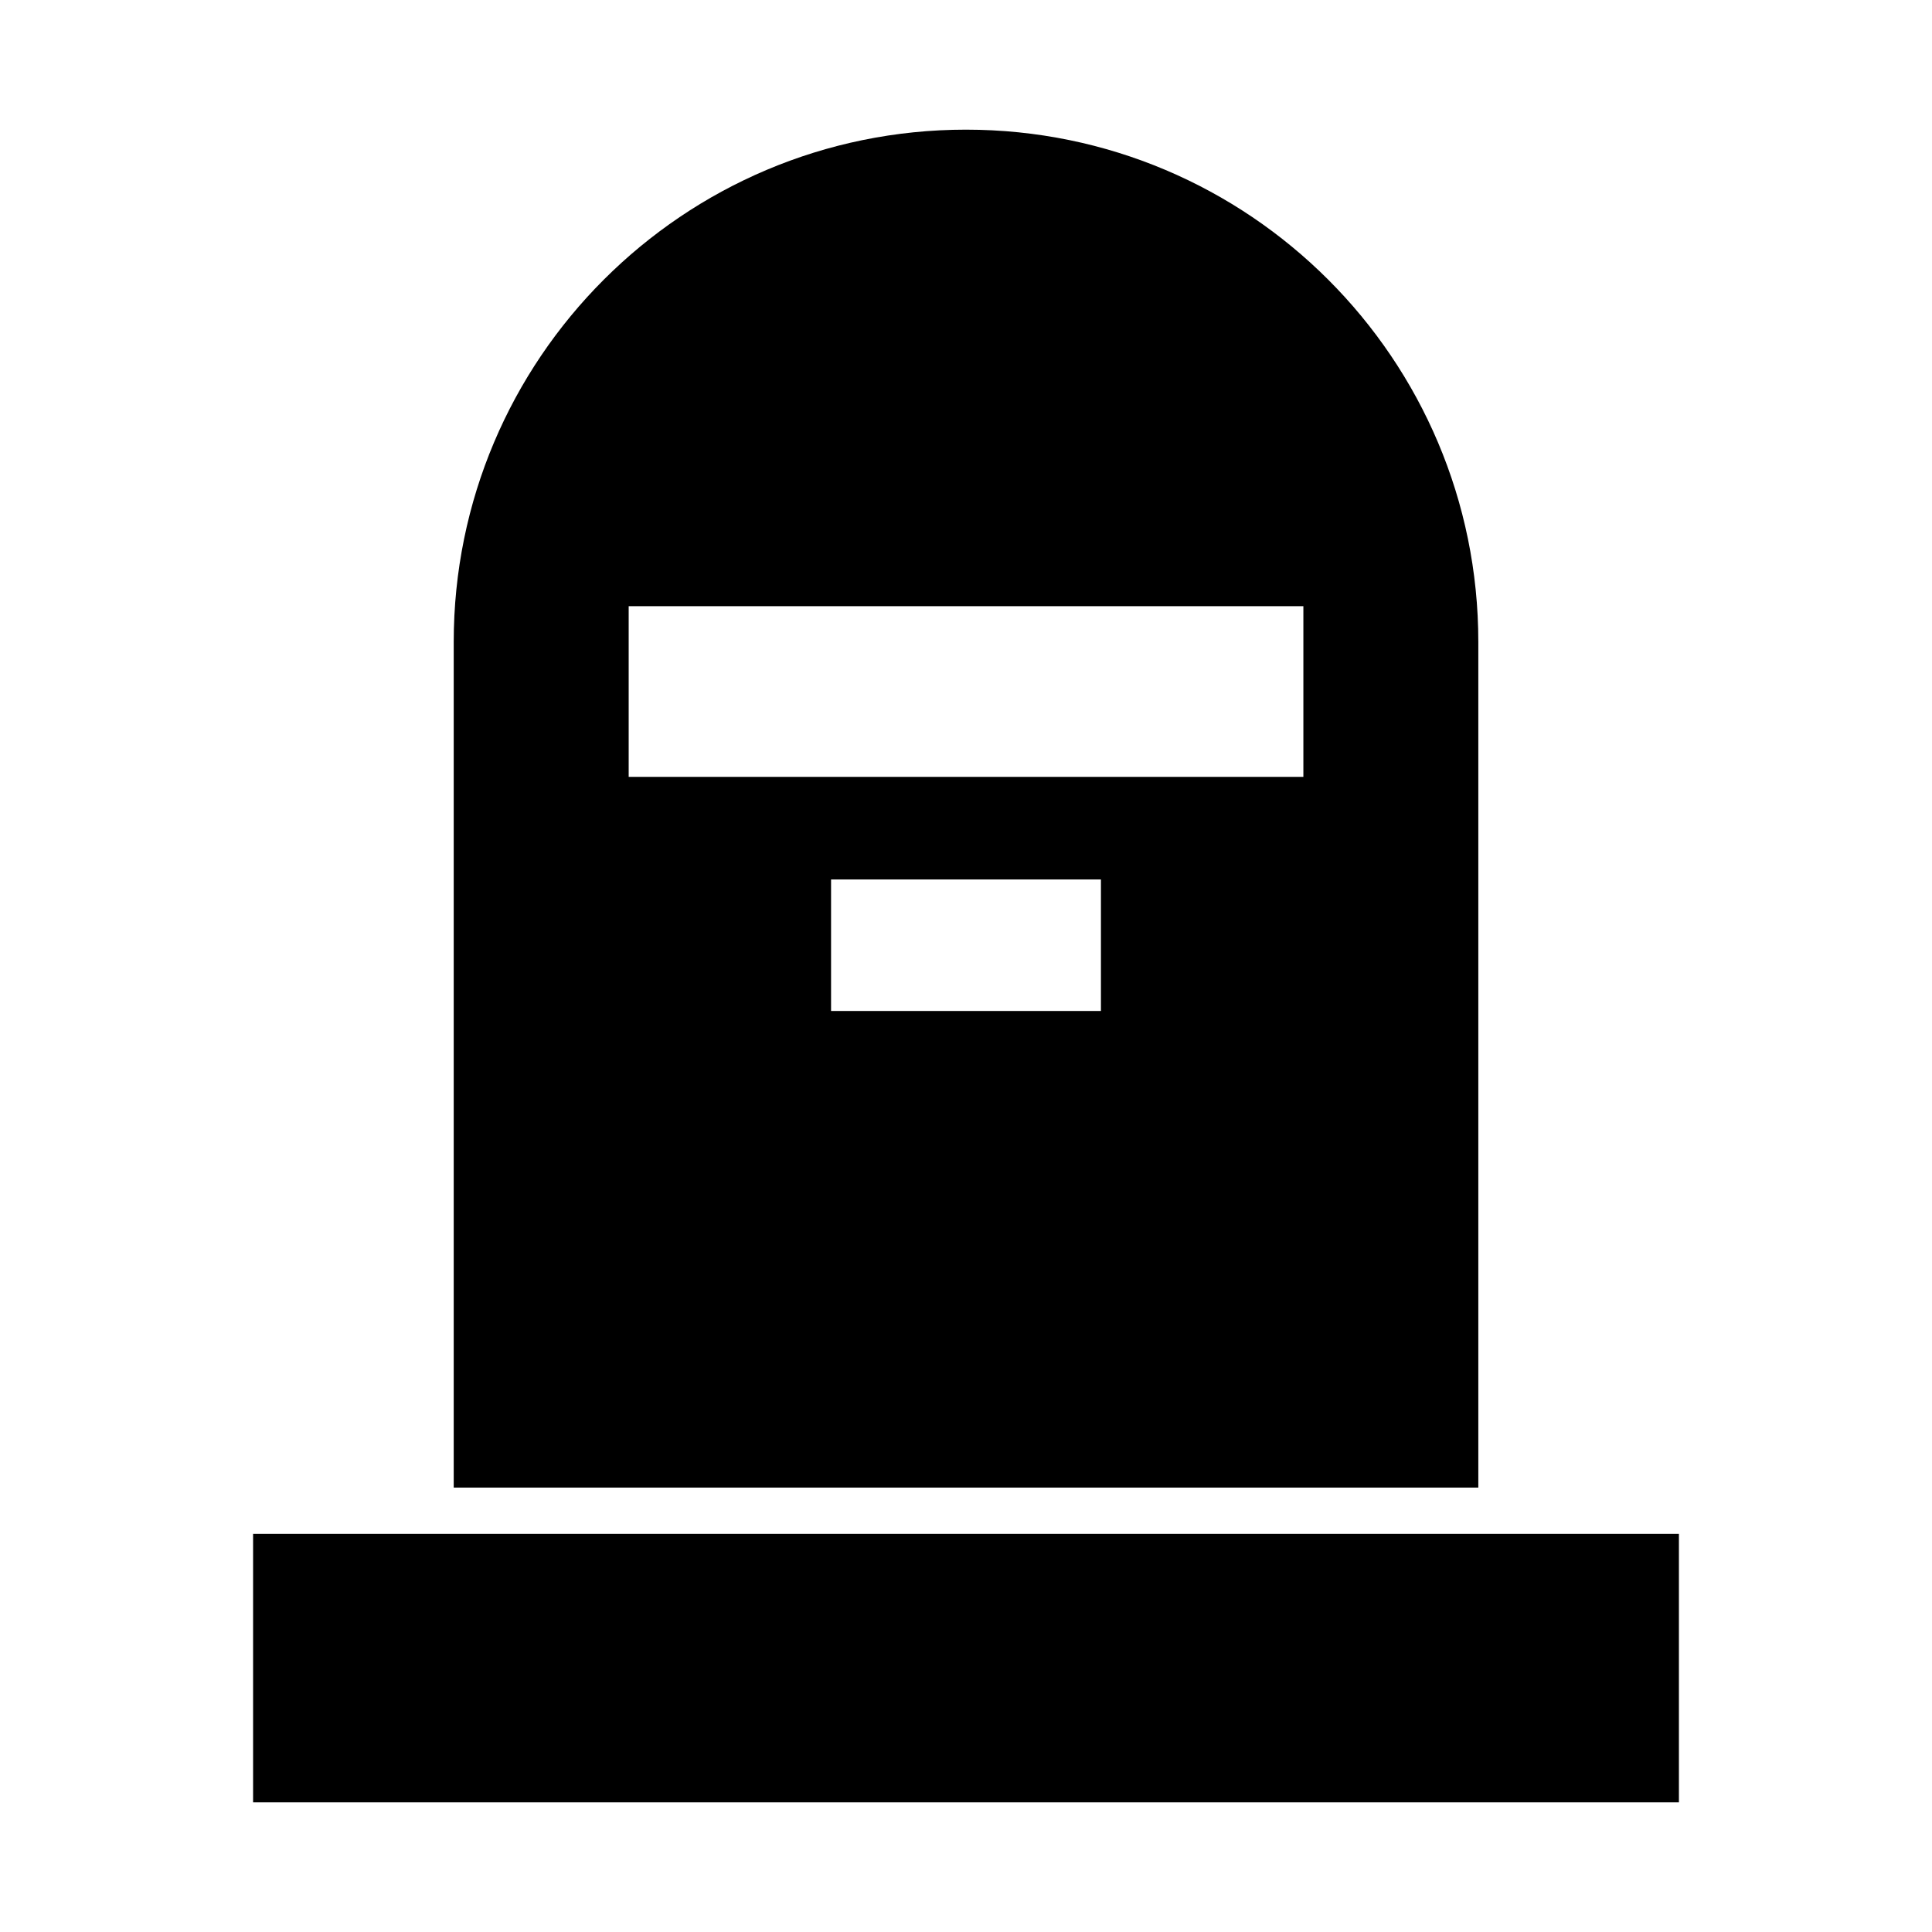 <?xml version="1.0" encoding="UTF-8"?>
<!-- Uploaded to: ICON Repo, www.svgrepo.com, Generator: ICON Repo Mixer Tools -->
<svg fill="#000000" width="800px" height="800px" version="1.1" viewBox="144 144 512 512" xmlns="http://www.w3.org/2000/svg">
 <g>
  <path d="m211.07 550.49h377.86v71.152h-377.86z"/>
  <path d="m400 178.36c-74.98 0-135.76 60.781-135.76 135.76v224.1h271.53v-224.09c0-74.984-60.789-135.77-135.77-135.77zm35.766 233.56h-71.527v-34.859h71.52v34.859zm53.641-62.039h-178.8v-45.238h178.8z"/>
 </g>
</svg>